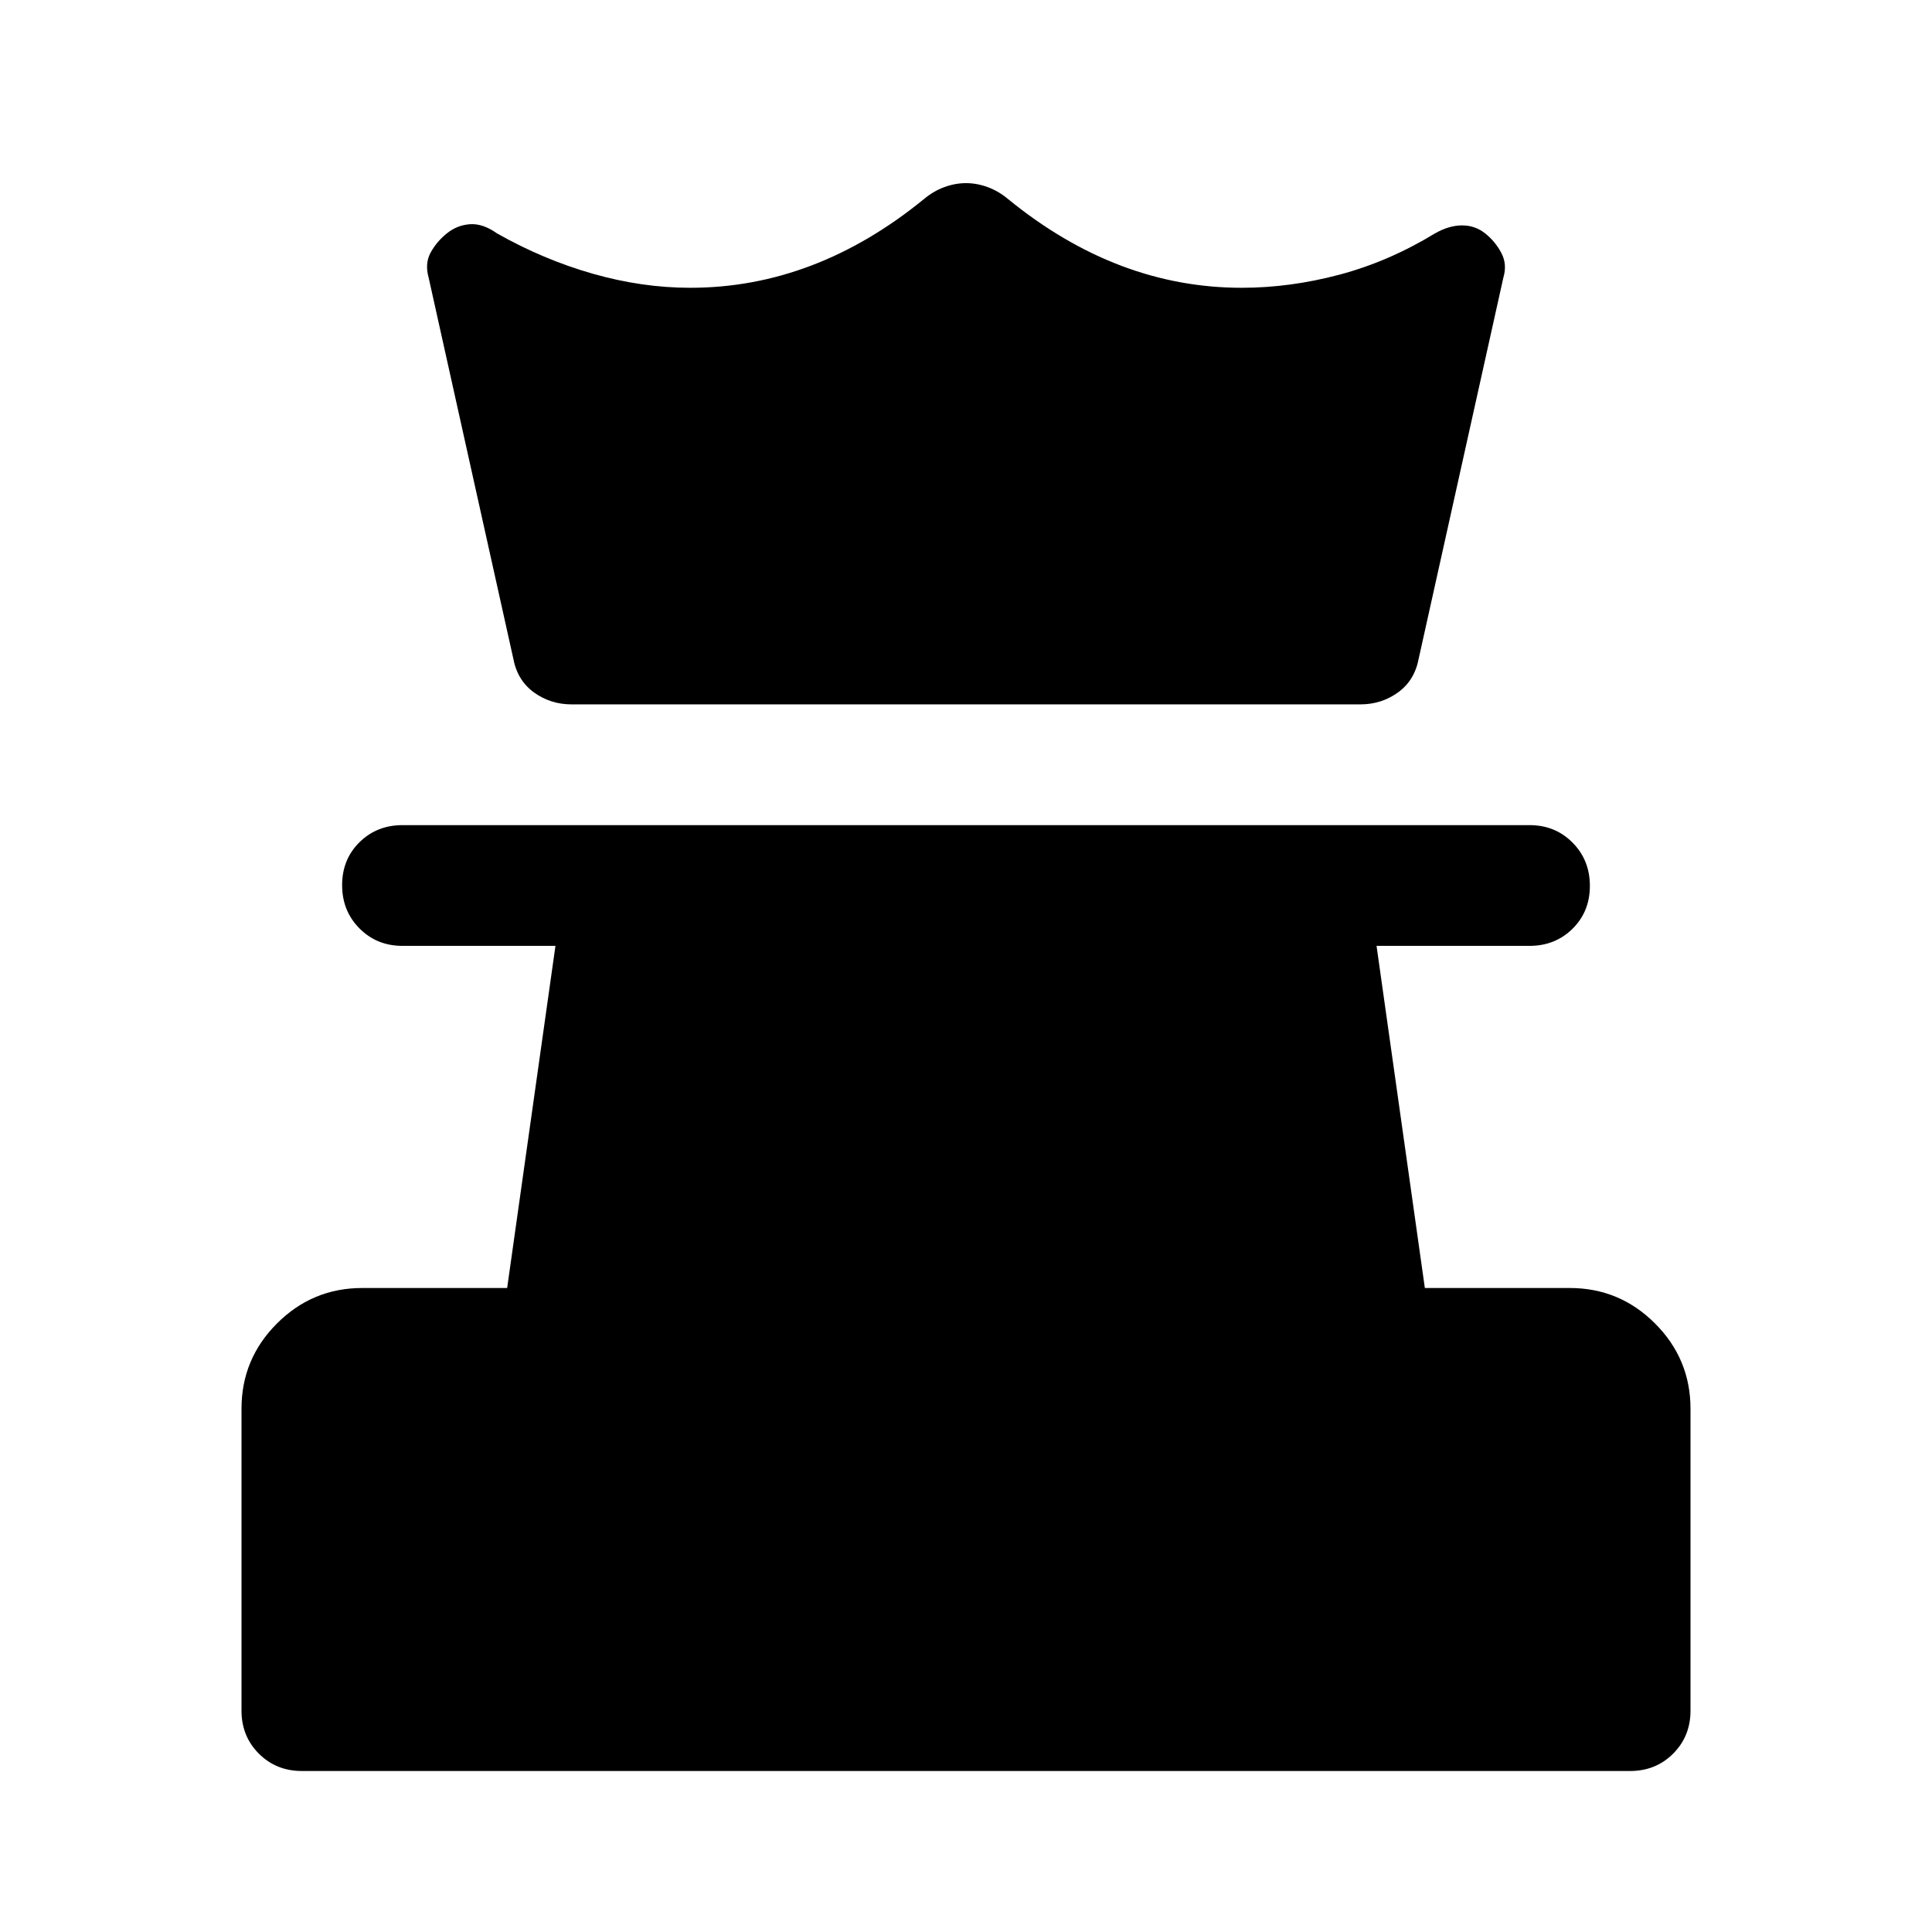 <svg xmlns="http://www.w3.org/2000/svg" width="48" height="48" viewBox="0 -960 960 960"><path d="M150-80q-12.75 0-21.375-8.625T120-110v-150q0-24.75 17.625-42.375T180-320h72l24-170h-76q-12.75 0-21.375-8.675-8.625-8.676-8.625-21.5 0-12.825 8.625-21.325T200-550h560q12.75 0 21.375 8.675 8.625 8.676 8.625 21.5 0 12.825-8.625 21.325T760-490h-76l24 170h72q24.75 0 42.375 17.625T840-260v150q0 12.75-8.625 21.375T810-80H150Zm134-530q-10.5 0-18.75-6T255-633l-42-189q-2-7.071 1-12.536 3-5.464 8.111-9.555 5.111-4.091 11.5-4.5Q240-849 247-844q23 13 47.5 20t48.5 7q31 0 60-11t56-33q4.742-4 10.161-6 5.42-2 10.839-2 5.419 0 10.839 2 5.419 2 10.161 6 27 22 56 33t60 11q24 0 48.5-6.5T713-844q7-4 13.5-4t11.5 4q5 4 8 9.667 3 5.666 1 12.333l-42 189q-2 11-10.25 17T676-610H284Z"/></svg>